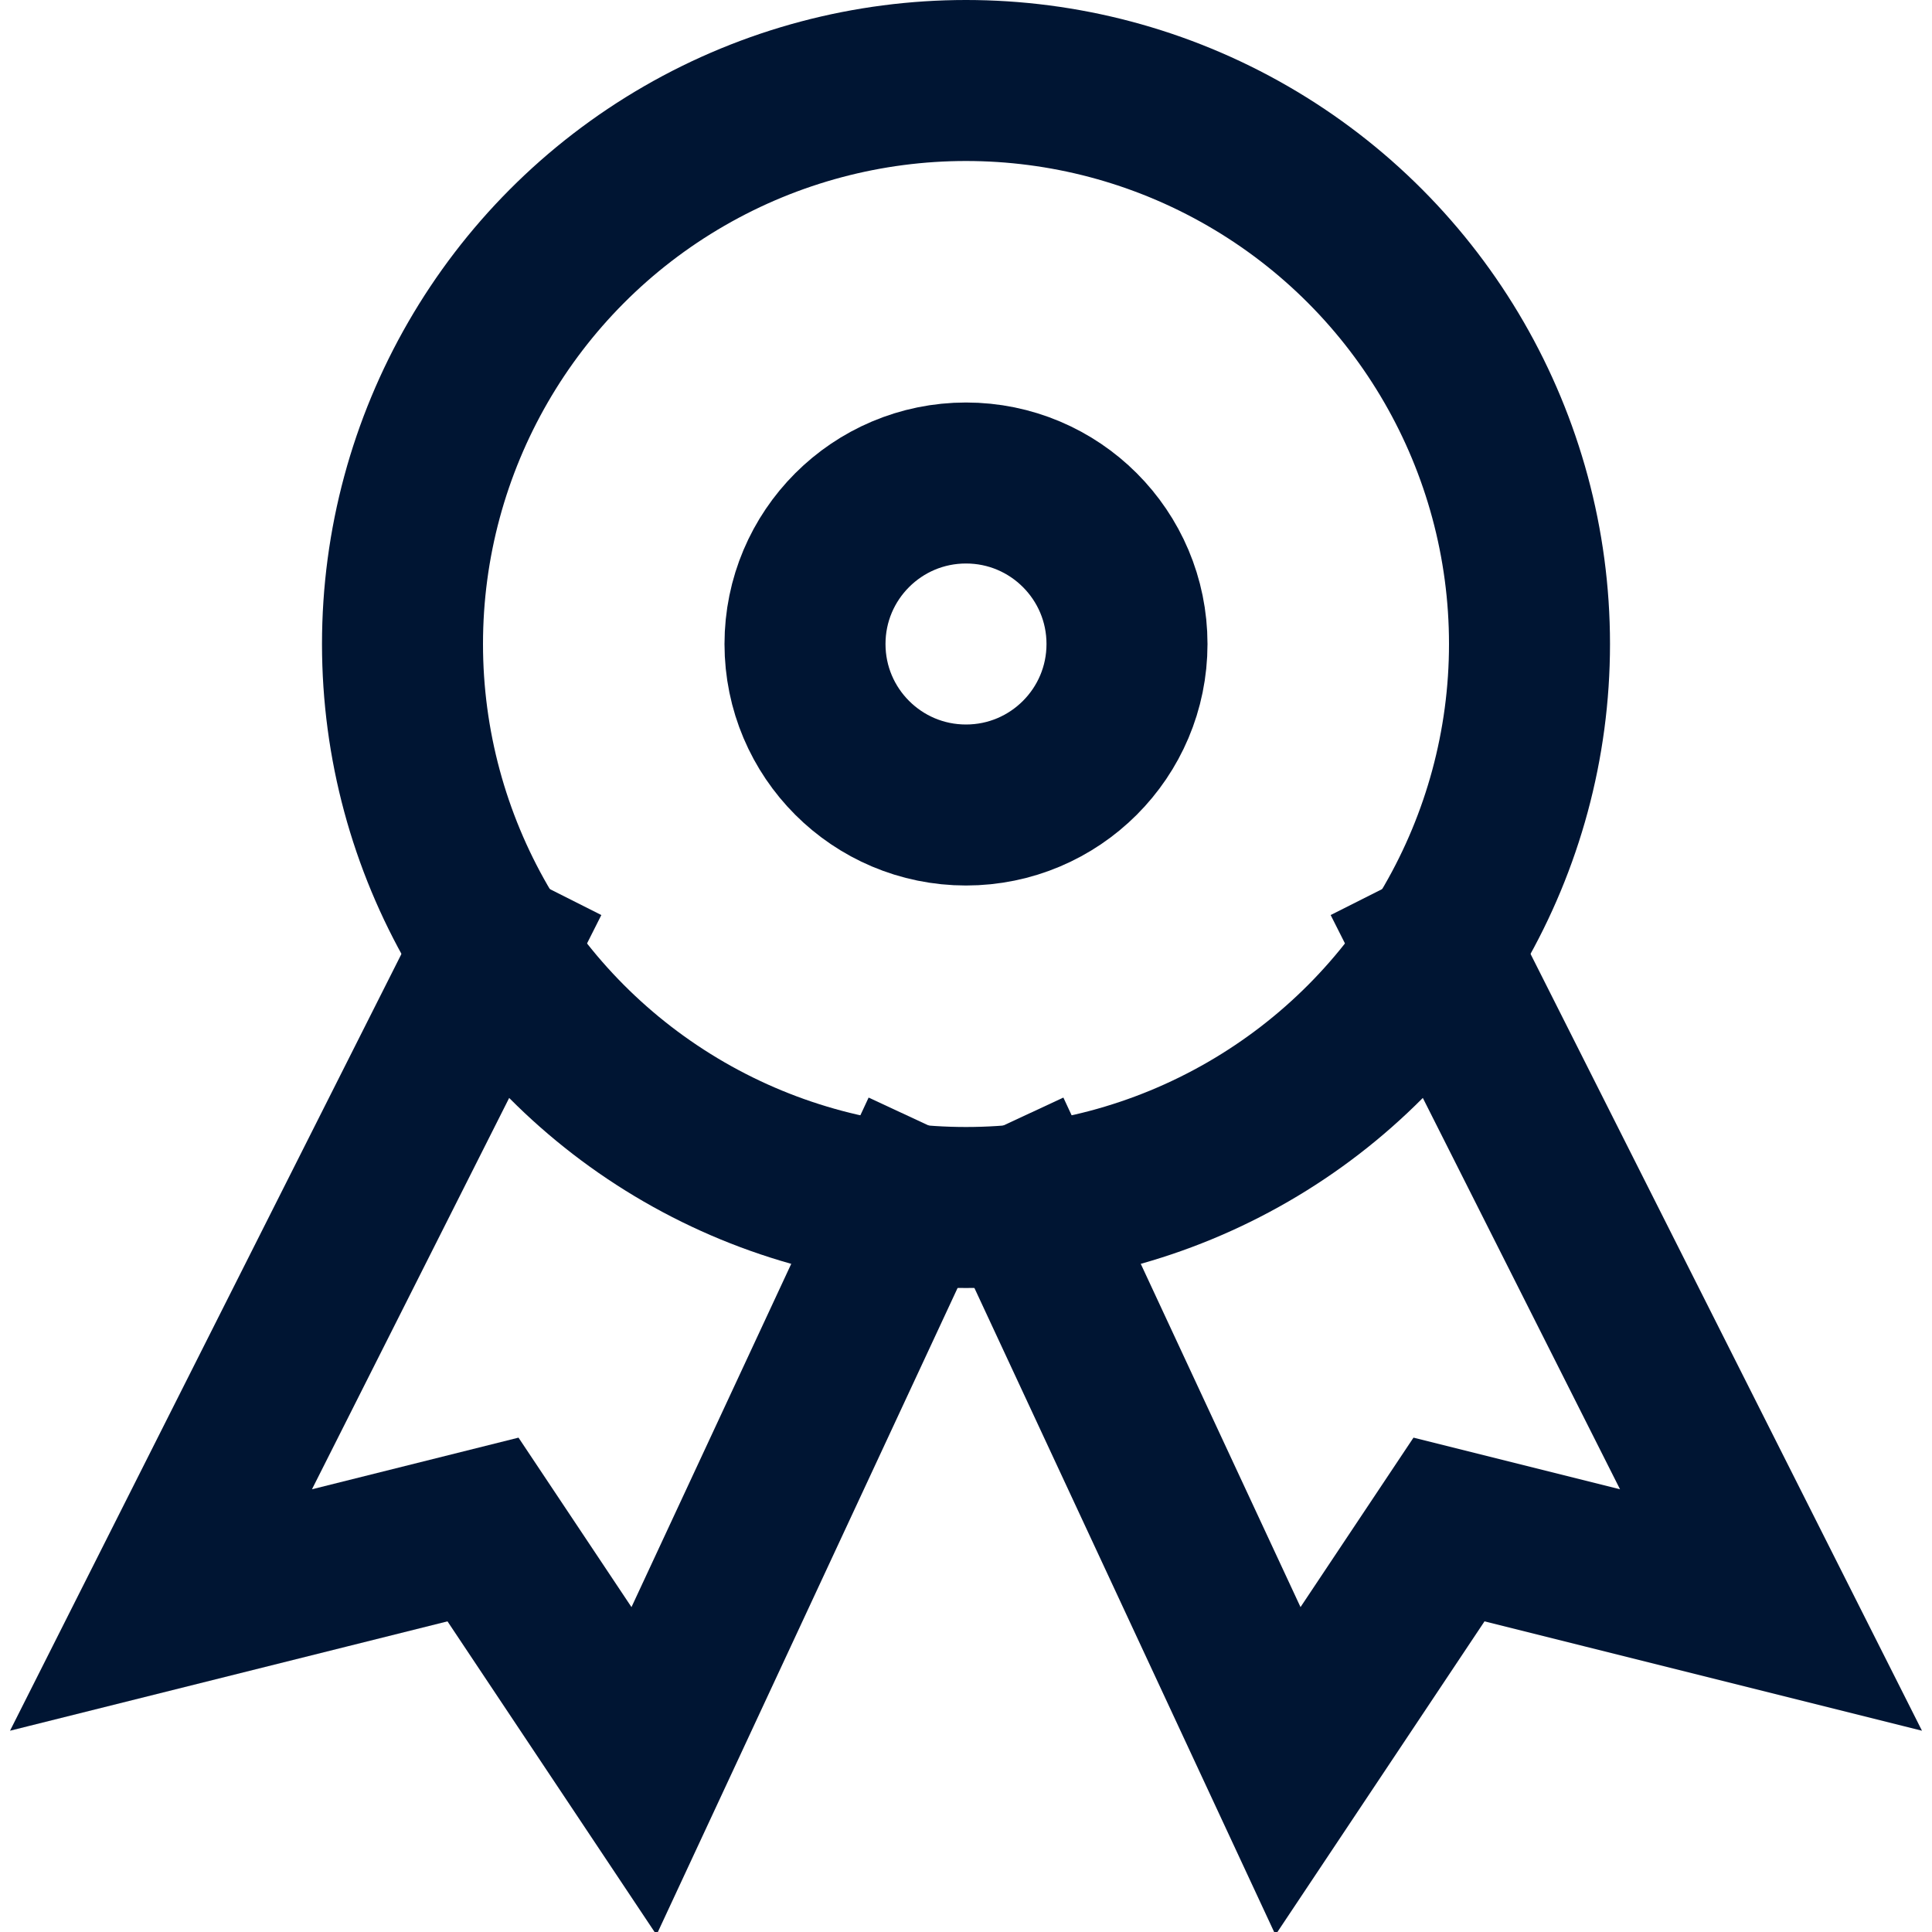 <svg xmlns="http://www.w3.org/2000/svg" height="24" width="24" viewBox="0 0 24 24"><title>24 cockade</title><g stroke-linecap="square" stroke-miterlimit="10" fill="#001533" stroke-linejoin="miter" class="nc-icon-wrapper"><polyline data-cap="butt" data-color="color-2" fill="none" stroke="#001533" stroke-width="2" points="17.873,11.81 22,20 18,19 16,22 12.725,14.963 " stroke-linecap="butt"></polyline> <polyline data-cap="butt" data-color="color-2" fill="none" stroke="#001533" stroke-width="2" points="6.127,11.81 2,20 6,19 8,22 11.275,14.963 " stroke-linecap="butt"></polyline> <circle fill="none" stroke="#001533" stroke-width="2" cx="12" cy="8" r="7"></circle> <circle fill="none" stroke="#001533" stroke-width="2" cx="12" cy="8" r="2"></circle></g></svg>